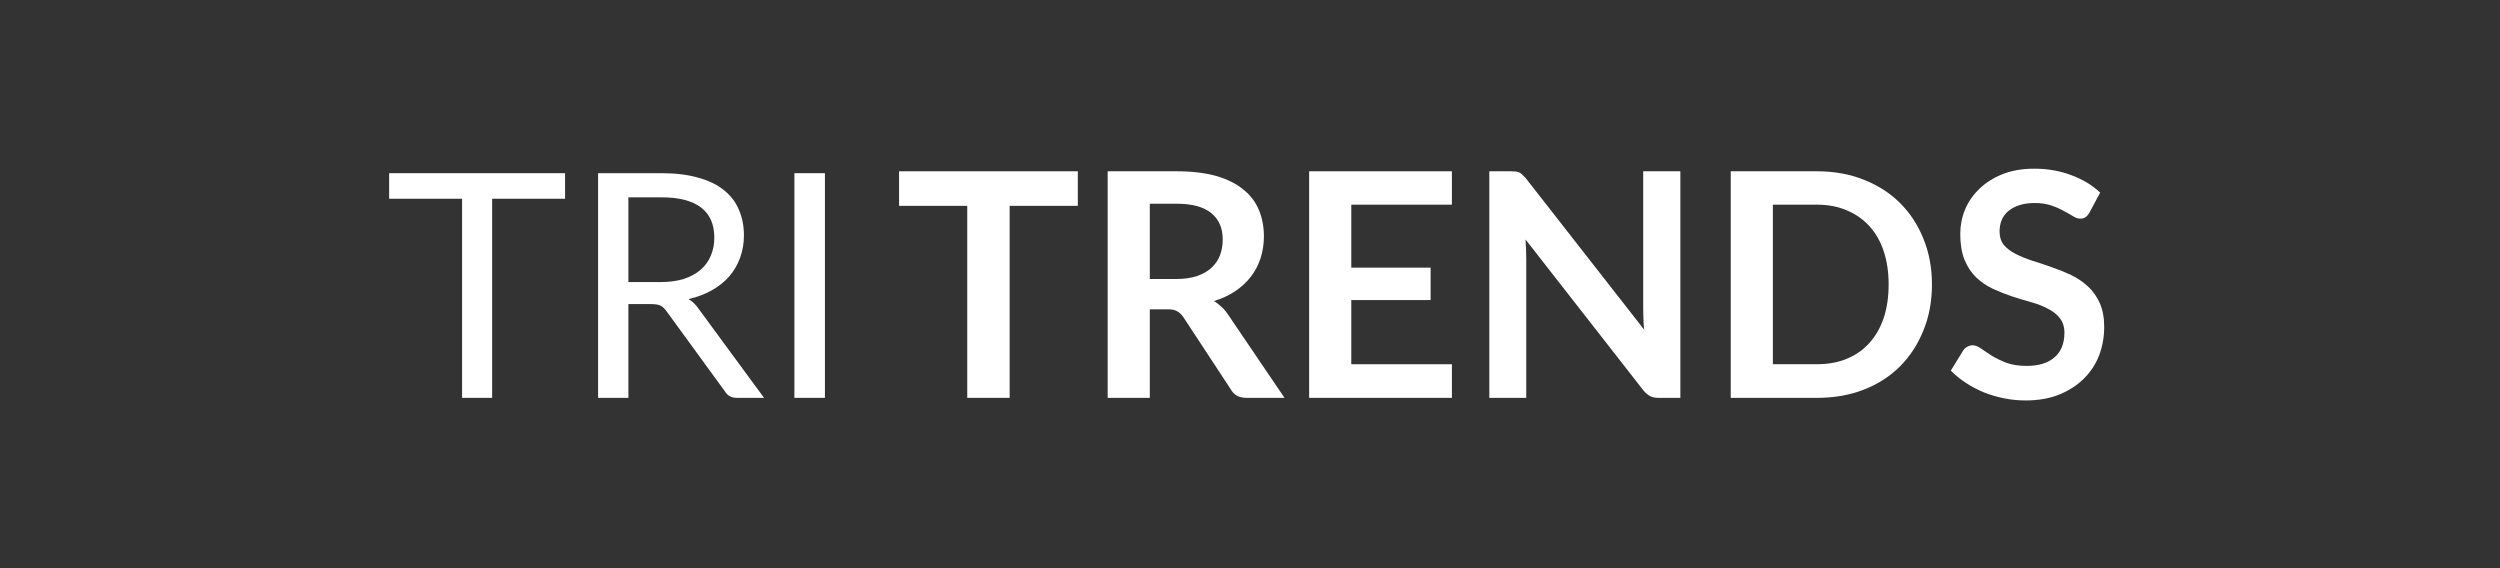 <svg xmlns="http://www.w3.org/2000/svg" xmlns:xlink="http://www.w3.org/1999/xlink" width="220" zoomAndPan="magnify" viewBox="0 0 165 37.5" height="50" preserveAspectRatio="xMidYMid meet" version="1.2"><rect x="0" y="0" width="165" height="37.5" fill="#333333" stroke="none"/><defs/><g id="e0b54d8e61"><g style="fill:#ffffff;fill-opacity:1;"><g transform="translate(25.372, 26.258)"><path style="stroke:none" d="M 11.922 -13.141 L 7.109 -13.141 L 7.109 0 L 5.125 0 L 5.125 -13.141 L 0.312 -13.141 L 0.312 -14.828 L 11.922 -14.828 Z M 11.922 -13.141 "/></g></g><g style="fill:#ffffff;fill-opacity:1;"><g transform="translate(37.583, 26.258)"><path style="stroke:none" d="M 6 -7.641 C 6.582 -7.641 7.094 -7.707 7.531 -7.844 C 7.977 -7.988 8.352 -8.191 8.656 -8.453 C 8.957 -8.711 9.18 -9.02 9.328 -9.375 C 9.484 -9.738 9.562 -10.141 9.562 -10.578 C 9.562 -11.453 9.27 -12.113 8.688 -12.562 C 8.102 -13.008 7.234 -13.234 6.078 -13.234 L 3.891 -13.234 L 3.891 -7.641 Z M 12.844 0 L 11.062 0 C 10.695 0 10.43 -0.141 10.266 -0.422 L 6.406 -5.719 C 6.289 -5.883 6.164 -6.004 6.031 -6.078 C 5.895 -6.148 5.688 -6.188 5.406 -6.188 L 3.891 -6.188 L 3.891 0 L 1.891 0 L 1.891 -14.828 L 6.078 -14.828 C 7.016 -14.828 7.82 -14.727 8.5 -14.531 C 9.188 -14.344 9.754 -14.066 10.203 -13.703 C 10.648 -13.348 10.977 -12.914 11.188 -12.406 C 11.406 -11.906 11.516 -11.344 11.516 -10.719 C 11.516 -10.195 11.43 -9.707 11.266 -9.25 C 11.098 -8.789 10.859 -8.379 10.547 -8.016 C 10.234 -7.66 9.848 -7.352 9.391 -7.094 C 8.941 -6.844 8.43 -6.648 7.859 -6.516 C 8.117 -6.367 8.336 -6.16 8.516 -5.891 Z M 12.844 0 "/></g></g><g style="fill:#ffffff;fill-opacity:1;"><g transform="translate(50.539, 26.258)"><path style="stroke:none" d="M 3.906 0 L 1.891 0 L 1.891 -14.828 L 3.906 -14.828 Z M 3.906 0 "/></g></g><g style="fill:#ffffff;fill-opacity:1;"><g transform="translate(59.027, 26.258)"><path style="stroke:none" d="M 12.109 -12.672 L 7.609 -12.672 L 7.609 0 L 4.812 0 L 4.812 -12.672 L 0.312 -12.672 L 0.312 -14.953 L 12.109 -14.953 Z M 12.109 -12.672 "/></g></g><g style="fill:#ffffff;fill-opacity:1;"><g transform="translate(71.434, 26.258)"><path style="stroke:none" d="M 6.188 -7.844 C 6.707 -7.844 7.16 -7.906 7.547 -8.031 C 7.941 -8.164 8.266 -8.348 8.516 -8.578 C 8.766 -8.805 8.953 -9.078 9.078 -9.391 C 9.203 -9.711 9.266 -10.066 9.266 -10.453 C 9.266 -11.203 9.016 -11.781 8.516 -12.188 C 8.016 -12.602 7.254 -12.812 6.234 -12.812 L 4.453 -12.812 L 4.453 -7.844 Z M 13.344 0 L 10.828 0 C 10.348 0 10.004 -0.188 9.797 -0.562 L 6.656 -5.344 C 6.531 -5.52 6.395 -5.645 6.25 -5.719 C 6.113 -5.801 5.91 -5.844 5.641 -5.844 L 4.453 -5.844 L 4.453 0 L 1.672 0 L 1.672 -14.953 L 6.234 -14.953 C 7.242 -14.953 8.113 -14.848 8.844 -14.641 C 9.57 -14.43 10.164 -14.133 10.625 -13.75 C 11.094 -13.375 11.438 -12.922 11.656 -12.391 C 11.875 -11.867 11.984 -11.289 11.984 -10.656 C 11.984 -10.156 11.91 -9.676 11.766 -9.219 C 11.617 -8.77 11.406 -8.363 11.125 -8 C 10.844 -7.633 10.492 -7.312 10.078 -7.031 C 9.672 -6.758 9.207 -6.547 8.688 -6.391 C 8.863 -6.285 9.023 -6.16 9.172 -6.016 C 9.328 -5.879 9.469 -5.719 9.594 -5.531 Z M 13.344 0 "/></g></g><g style="fill:#ffffff;fill-opacity:1;"><g transform="translate(84.732, 26.258)"><path style="stroke:none" d="M 4.453 -12.75 L 4.453 -8.594 L 9.688 -8.594 L 9.688 -6.453 L 4.453 -6.453 L 4.453 -2.219 L 11.094 -2.219 L 11.094 0 L 1.672 0 L 1.672 -14.953 L 11.094 -14.953 L 11.094 -12.75 Z M 4.453 -12.75 "/></g></g><g style="fill:#ffffff;fill-opacity:1;"><g transform="translate(96.623, 26.258)"><path style="stroke:none" d="M 14.281 -14.953 L 14.281 0 L 12.844 0 C 12.625 0 12.441 -0.035 12.297 -0.109 C 12.148 -0.18 12.004 -0.301 11.859 -0.469 L 4.062 -10.453 C 4.094 -9.992 4.109 -9.57 4.109 -9.188 L 4.109 0 L 1.672 0 L 1.672 -14.953 L 3.125 -14.953 C 3.238 -14.953 3.336 -14.945 3.422 -14.938 C 3.516 -14.926 3.594 -14.906 3.656 -14.875 C 3.719 -14.844 3.781 -14.797 3.844 -14.734 C 3.906 -14.68 3.977 -14.609 4.062 -14.516 L 11.891 -4.5 C 11.867 -4.738 11.852 -4.973 11.844 -5.203 C 11.832 -5.441 11.828 -5.66 11.828 -5.859 L 11.828 -14.953 Z M 14.281 -14.953 "/></g></g><g style="fill:#ffffff;fill-opacity:1;"><g transform="translate(112.556, 26.258)"><path style="stroke:none" d="M 14.953 -7.484 C 14.953 -6.379 14.766 -5.367 14.391 -4.453 C 14.023 -3.535 13.508 -2.742 12.844 -2.078 C 12.188 -1.422 11.395 -0.91 10.469 -0.547 C 9.539 -0.18 8.504 0 7.359 0 L 1.672 0 L 1.672 -14.953 L 7.359 -14.953 C 8.504 -14.953 9.539 -14.766 10.469 -14.391 C 11.395 -14.023 12.188 -13.516 12.844 -12.859 C 13.508 -12.203 14.023 -11.414 14.391 -10.5 C 14.766 -9.582 14.953 -8.578 14.953 -7.484 Z M 12.094 -7.484 C 12.094 -8.297 11.984 -9.031 11.766 -9.688 C 11.547 -10.344 11.227 -10.895 10.812 -11.344 C 10.406 -11.789 9.91 -12.133 9.328 -12.375 C 8.754 -12.625 8.098 -12.75 7.359 -12.75 L 4.453 -12.75 L 4.453 -2.219 L 7.359 -2.219 C 8.098 -2.219 8.754 -2.336 9.328 -2.578 C 9.91 -2.816 10.406 -3.16 10.812 -3.609 C 11.227 -4.066 11.547 -4.617 11.766 -5.266 C 11.984 -5.922 12.094 -6.66 12.094 -7.484 Z M 12.094 -7.484 "/></g></g><g style="fill:#ffffff;fill-opacity:1;"><g transform="translate(128.283, 26.258)"><path style="stroke:none" d="M 9.625 -12.234 C 9.539 -12.086 9.453 -11.984 9.359 -11.922 C 9.273 -11.859 9.16 -11.828 9.016 -11.828 C 8.867 -11.828 8.711 -11.879 8.547 -11.984 C 8.379 -12.086 8.176 -12.203 7.938 -12.328 C 7.707 -12.461 7.438 -12.582 7.125 -12.688 C 6.812 -12.801 6.441 -12.859 6.016 -12.859 C 5.629 -12.859 5.289 -12.812 5 -12.719 C 4.707 -12.625 4.461 -12.492 4.266 -12.328 C 4.066 -12.16 3.922 -11.961 3.828 -11.734 C 3.734 -11.504 3.688 -11.25 3.688 -10.969 C 3.688 -10.625 3.781 -10.332 3.969 -10.094 C 4.164 -9.863 4.426 -9.664 4.75 -9.5 C 5.082 -9.332 5.453 -9.18 5.859 -9.047 C 6.273 -8.922 6.695 -8.781 7.125 -8.625 C 7.562 -8.477 7.988 -8.305 8.406 -8.109 C 8.82 -7.91 9.191 -7.66 9.516 -7.359 C 9.836 -7.066 10.098 -6.703 10.297 -6.266 C 10.492 -5.828 10.594 -5.301 10.594 -4.688 C 10.594 -4.008 10.477 -3.375 10.25 -2.781 C 10.02 -2.195 9.68 -1.688 9.234 -1.25 C 8.785 -0.812 8.238 -0.461 7.594 -0.203 C 6.957 0.047 6.227 0.172 5.406 0.172 C 4.926 0.172 4.453 0.125 3.984 0.031 C 3.523 -0.062 3.082 -0.191 2.656 -0.359 C 2.238 -0.535 1.844 -0.742 1.469 -0.984 C 1.094 -1.234 0.758 -1.504 0.469 -1.797 L 1.297 -3.141 C 1.359 -3.234 1.445 -3.312 1.562 -3.375 C 1.676 -3.438 1.789 -3.469 1.906 -3.469 C 2.082 -3.469 2.27 -3.395 2.469 -3.25 C 2.664 -3.113 2.898 -2.957 3.172 -2.781 C 3.453 -2.613 3.773 -2.457 4.141 -2.312 C 4.516 -2.176 4.961 -2.109 5.484 -2.109 C 6.273 -2.109 6.883 -2.297 7.312 -2.672 C 7.75 -3.047 7.969 -3.586 7.969 -4.297 C 7.969 -4.68 7.867 -5 7.672 -5.25 C 7.484 -5.5 7.223 -5.707 6.891 -5.875 C 6.566 -6.051 6.195 -6.195 5.781 -6.312 C 5.375 -6.426 4.957 -6.551 4.531 -6.688 C 4.102 -6.832 3.68 -7 3.266 -7.188 C 2.848 -7.383 2.477 -7.633 2.156 -7.938 C 1.832 -8.25 1.57 -8.641 1.375 -9.109 C 1.188 -9.578 1.094 -10.148 1.094 -10.828 C 1.094 -11.367 1.195 -11.898 1.406 -12.422 C 1.625 -12.941 1.941 -13.398 2.359 -13.797 C 2.773 -14.203 3.285 -14.523 3.891 -14.766 C 4.492 -15.004 5.191 -15.125 5.984 -15.125 C 6.859 -15.125 7.664 -14.984 8.406 -14.703 C 9.156 -14.43 9.797 -14.047 10.328 -13.547 Z M 9.625 -12.234 "/></g></g></g></svg>